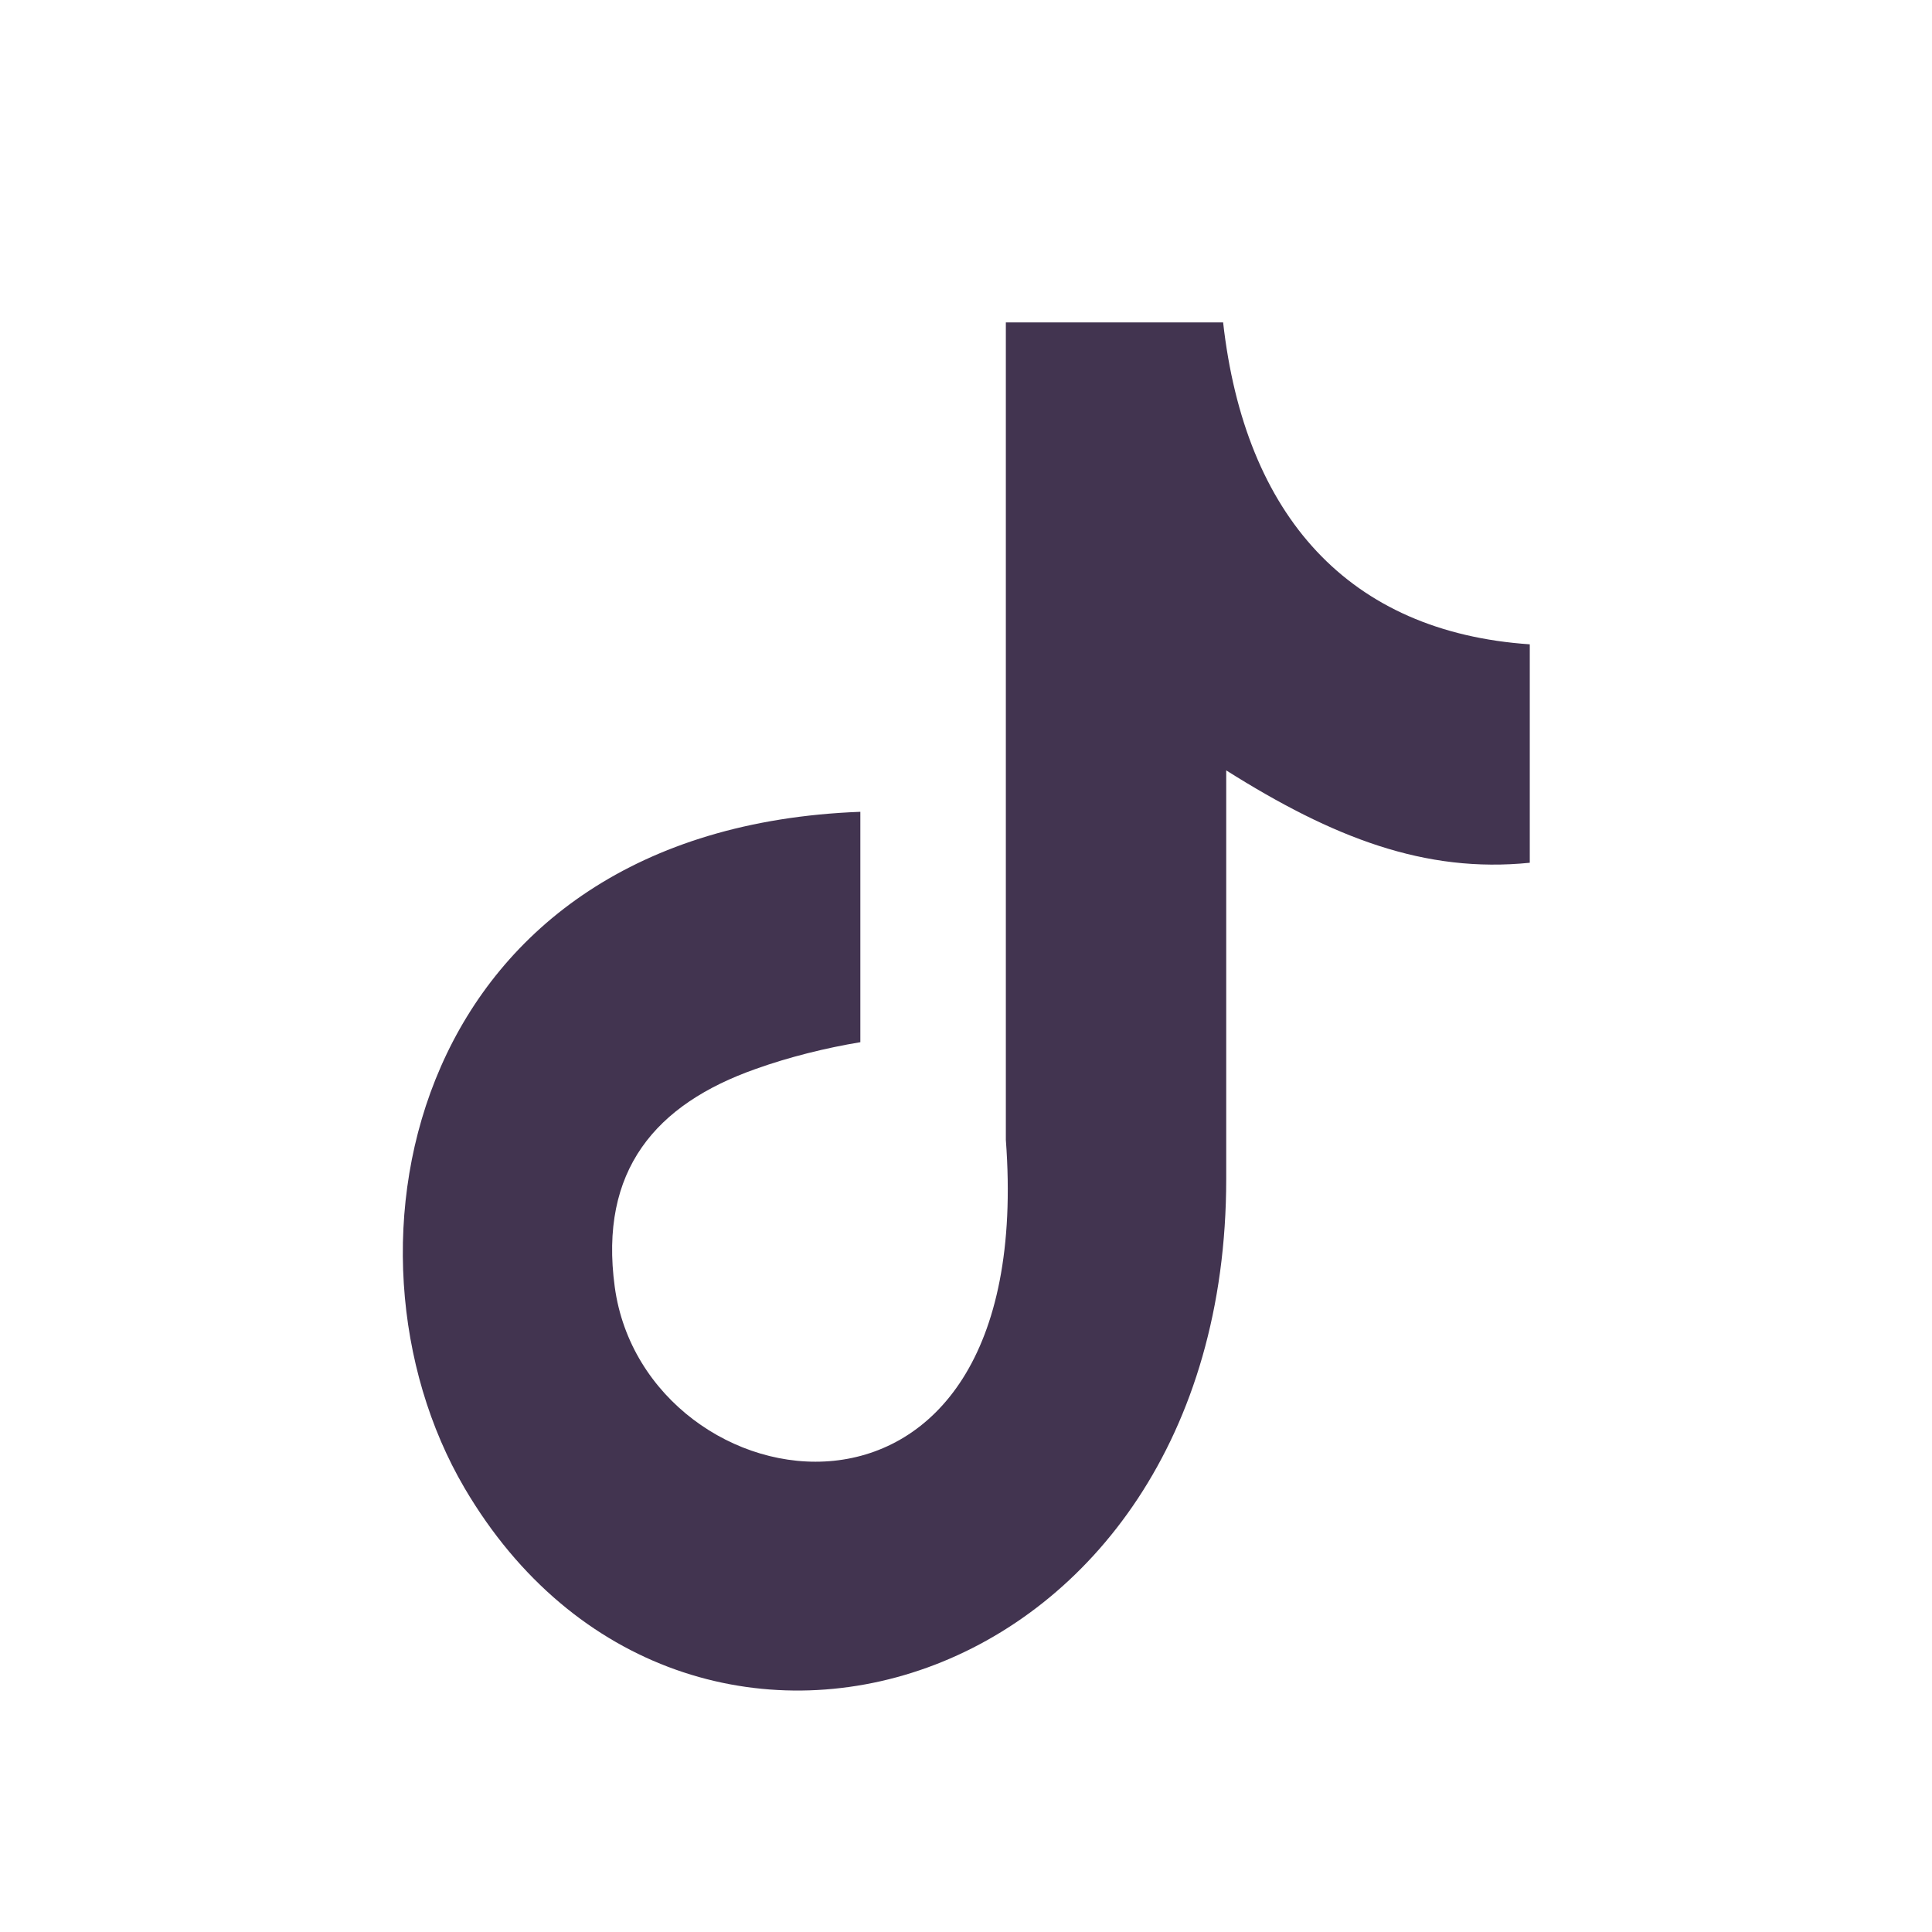 <svg width="16" height="16" viewBox="0 0 16 16" fill="none" xmlns="http://www.w3.org/2000/svg">
<g id="Brand Logos/Tiktok">
<path id="Vector" fill-rule="evenodd" clip-rule="evenodd" d="M10.129 2.667C10.309 4.275 11.171 5.234 12.669 5.336V7.145C11.801 7.233 11.04 6.938 10.155 6.38V9.763C10.155 14.061 5.656 15.404 3.847 12.323C2.684 10.341 3.396 6.863 7.125 6.723V8.631C6.841 8.678 6.537 8.753 6.26 8.852C5.43 9.144 4.96 9.692 5.091 10.657C5.342 12.507 8.601 13.054 8.33 9.44V2.67H10.129V2.667Z" fill="#423450"/>
</g>
</svg>
